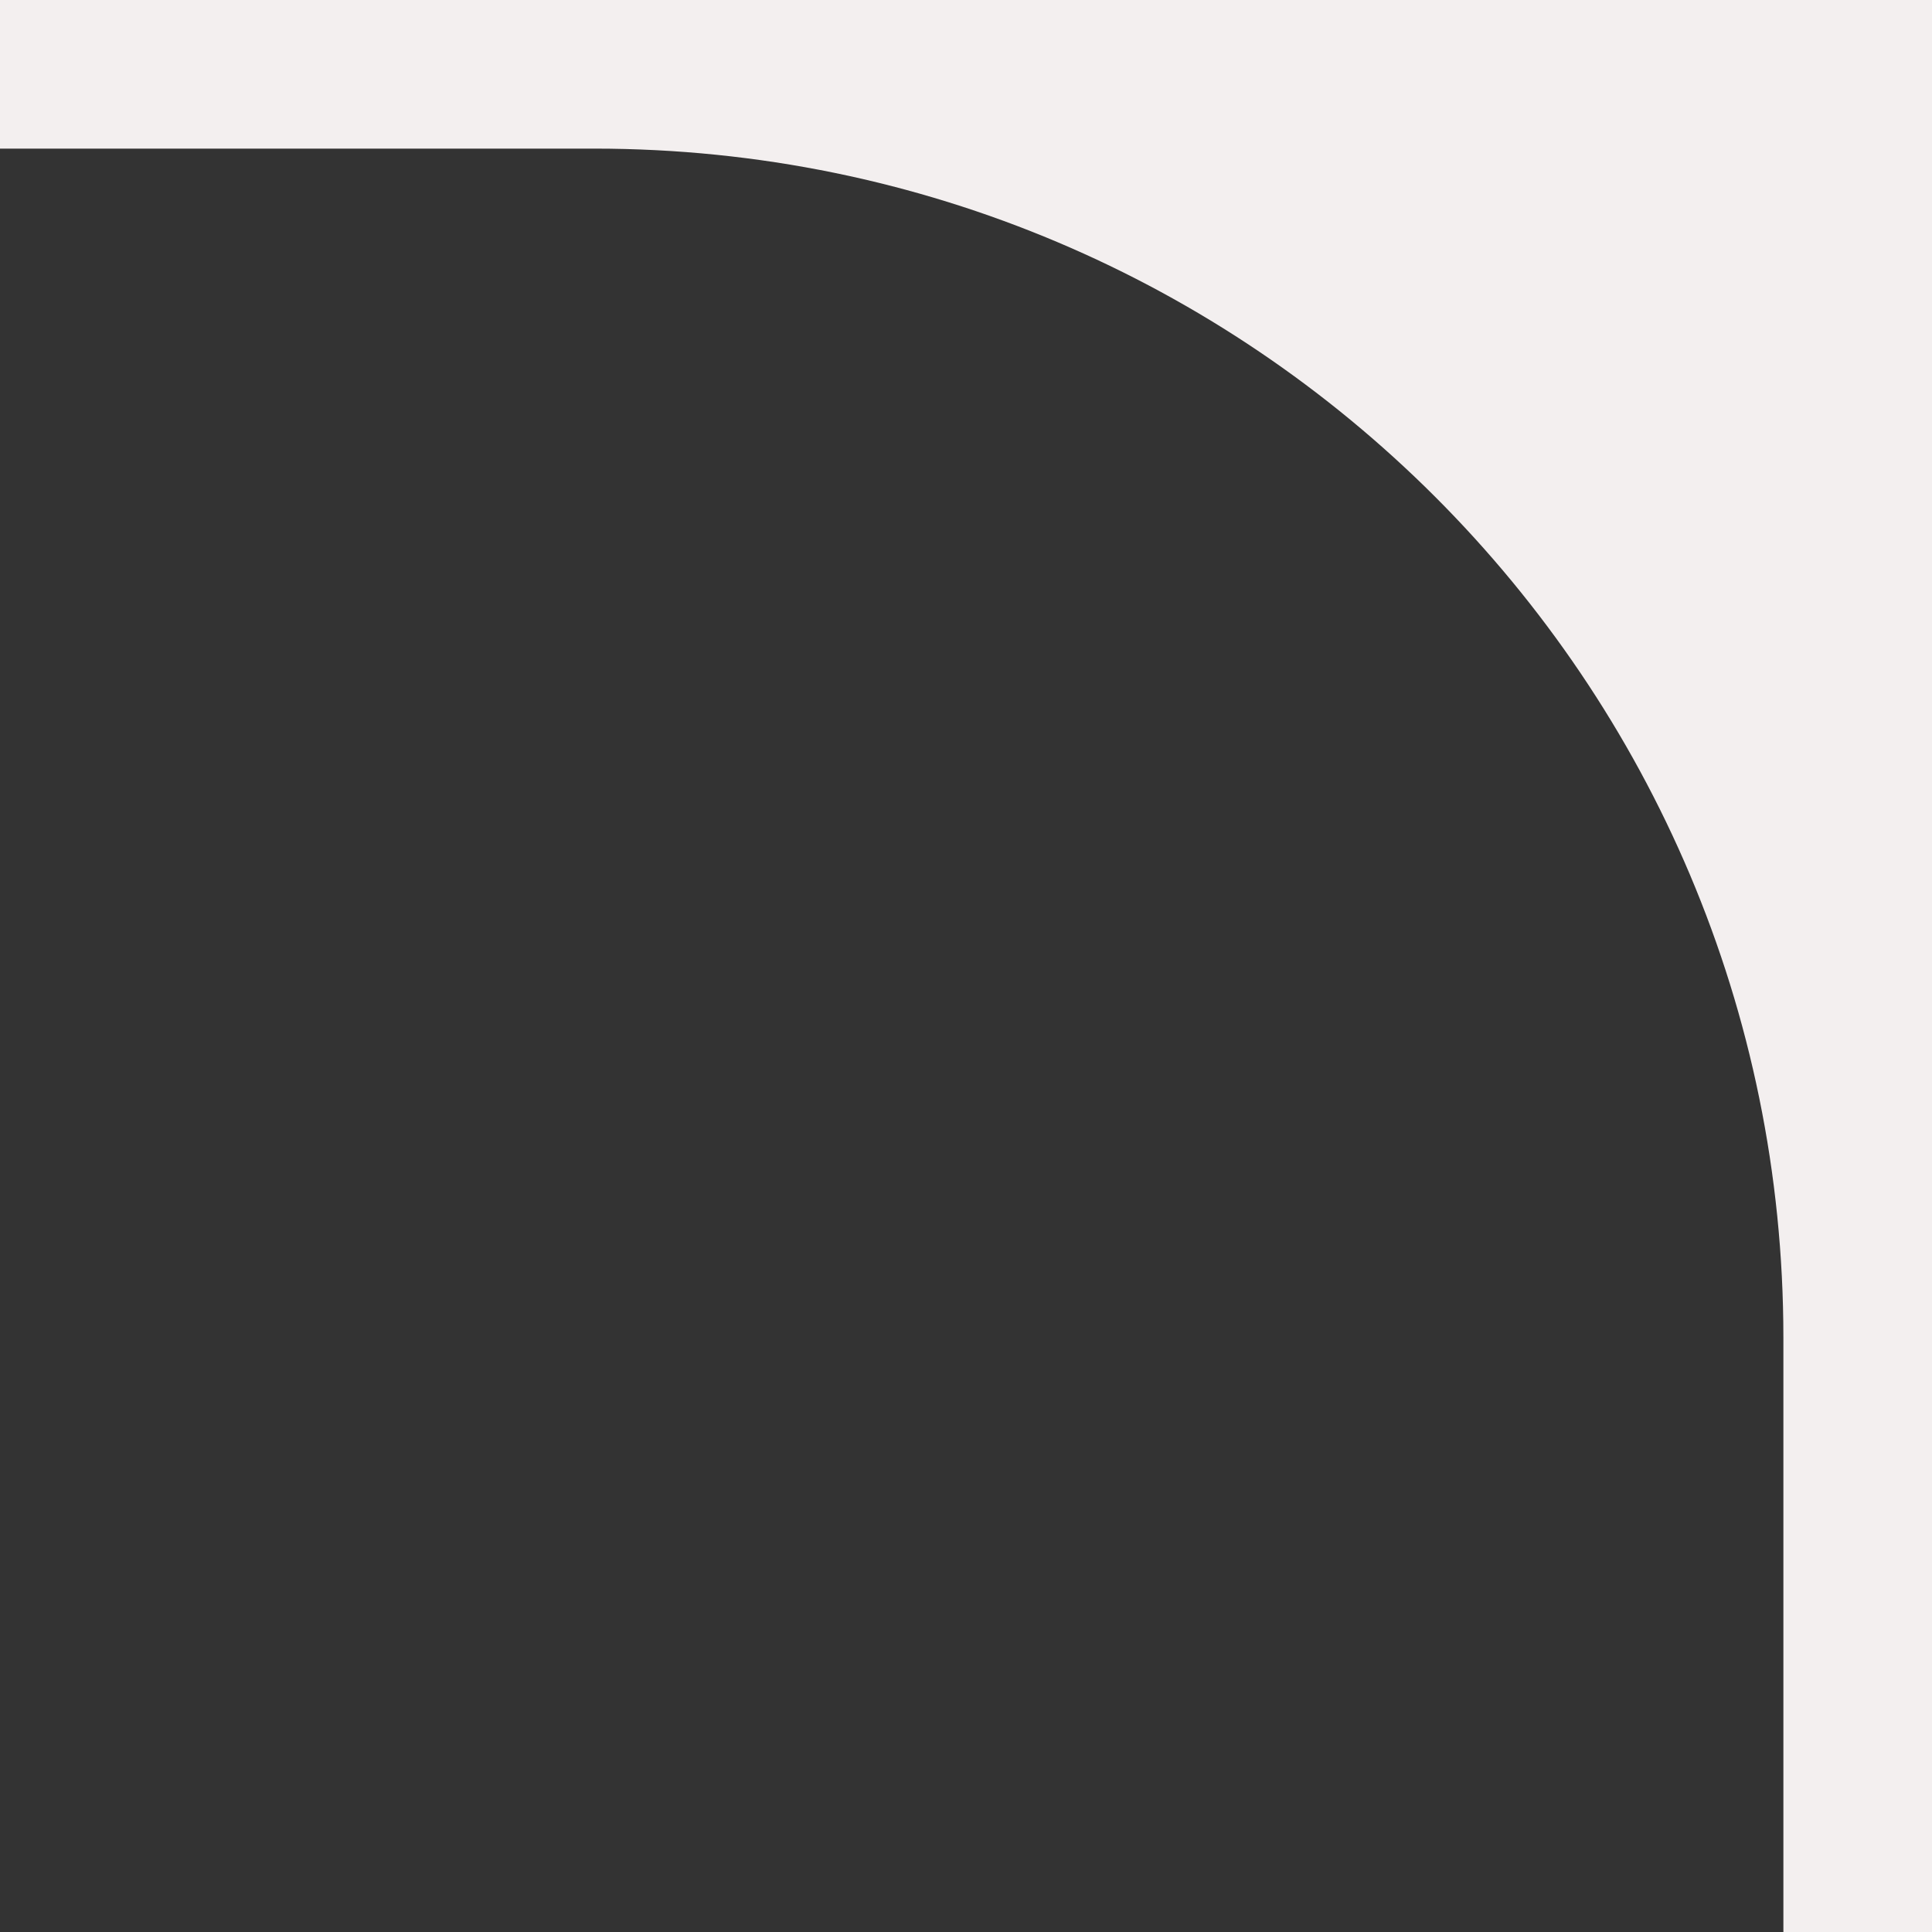 <svg width="100%" viewBox="0 0 26 26" fill="none" xmlns="http://www.w3.org/2000/svg">
<rect x="0" y="0" width="26" height="26" fill="#333333" stroke="none"/>
<g clip-path="url(#clip0_4329_17848)">
<path fill-rule="evenodd" clip-rule="evenodd" d="M26 0H-18.058V41.971H-18.057V2H8C16.837 2 24 9.163 24 18V41.971H26V0Z" fill="#f3efef"></path>
</g>
<defs>
<clipPath id="clip0_4329_17848">
<rect width="26" height="26" fill="white"></rect>
</clipPath>
</defs>
</svg>